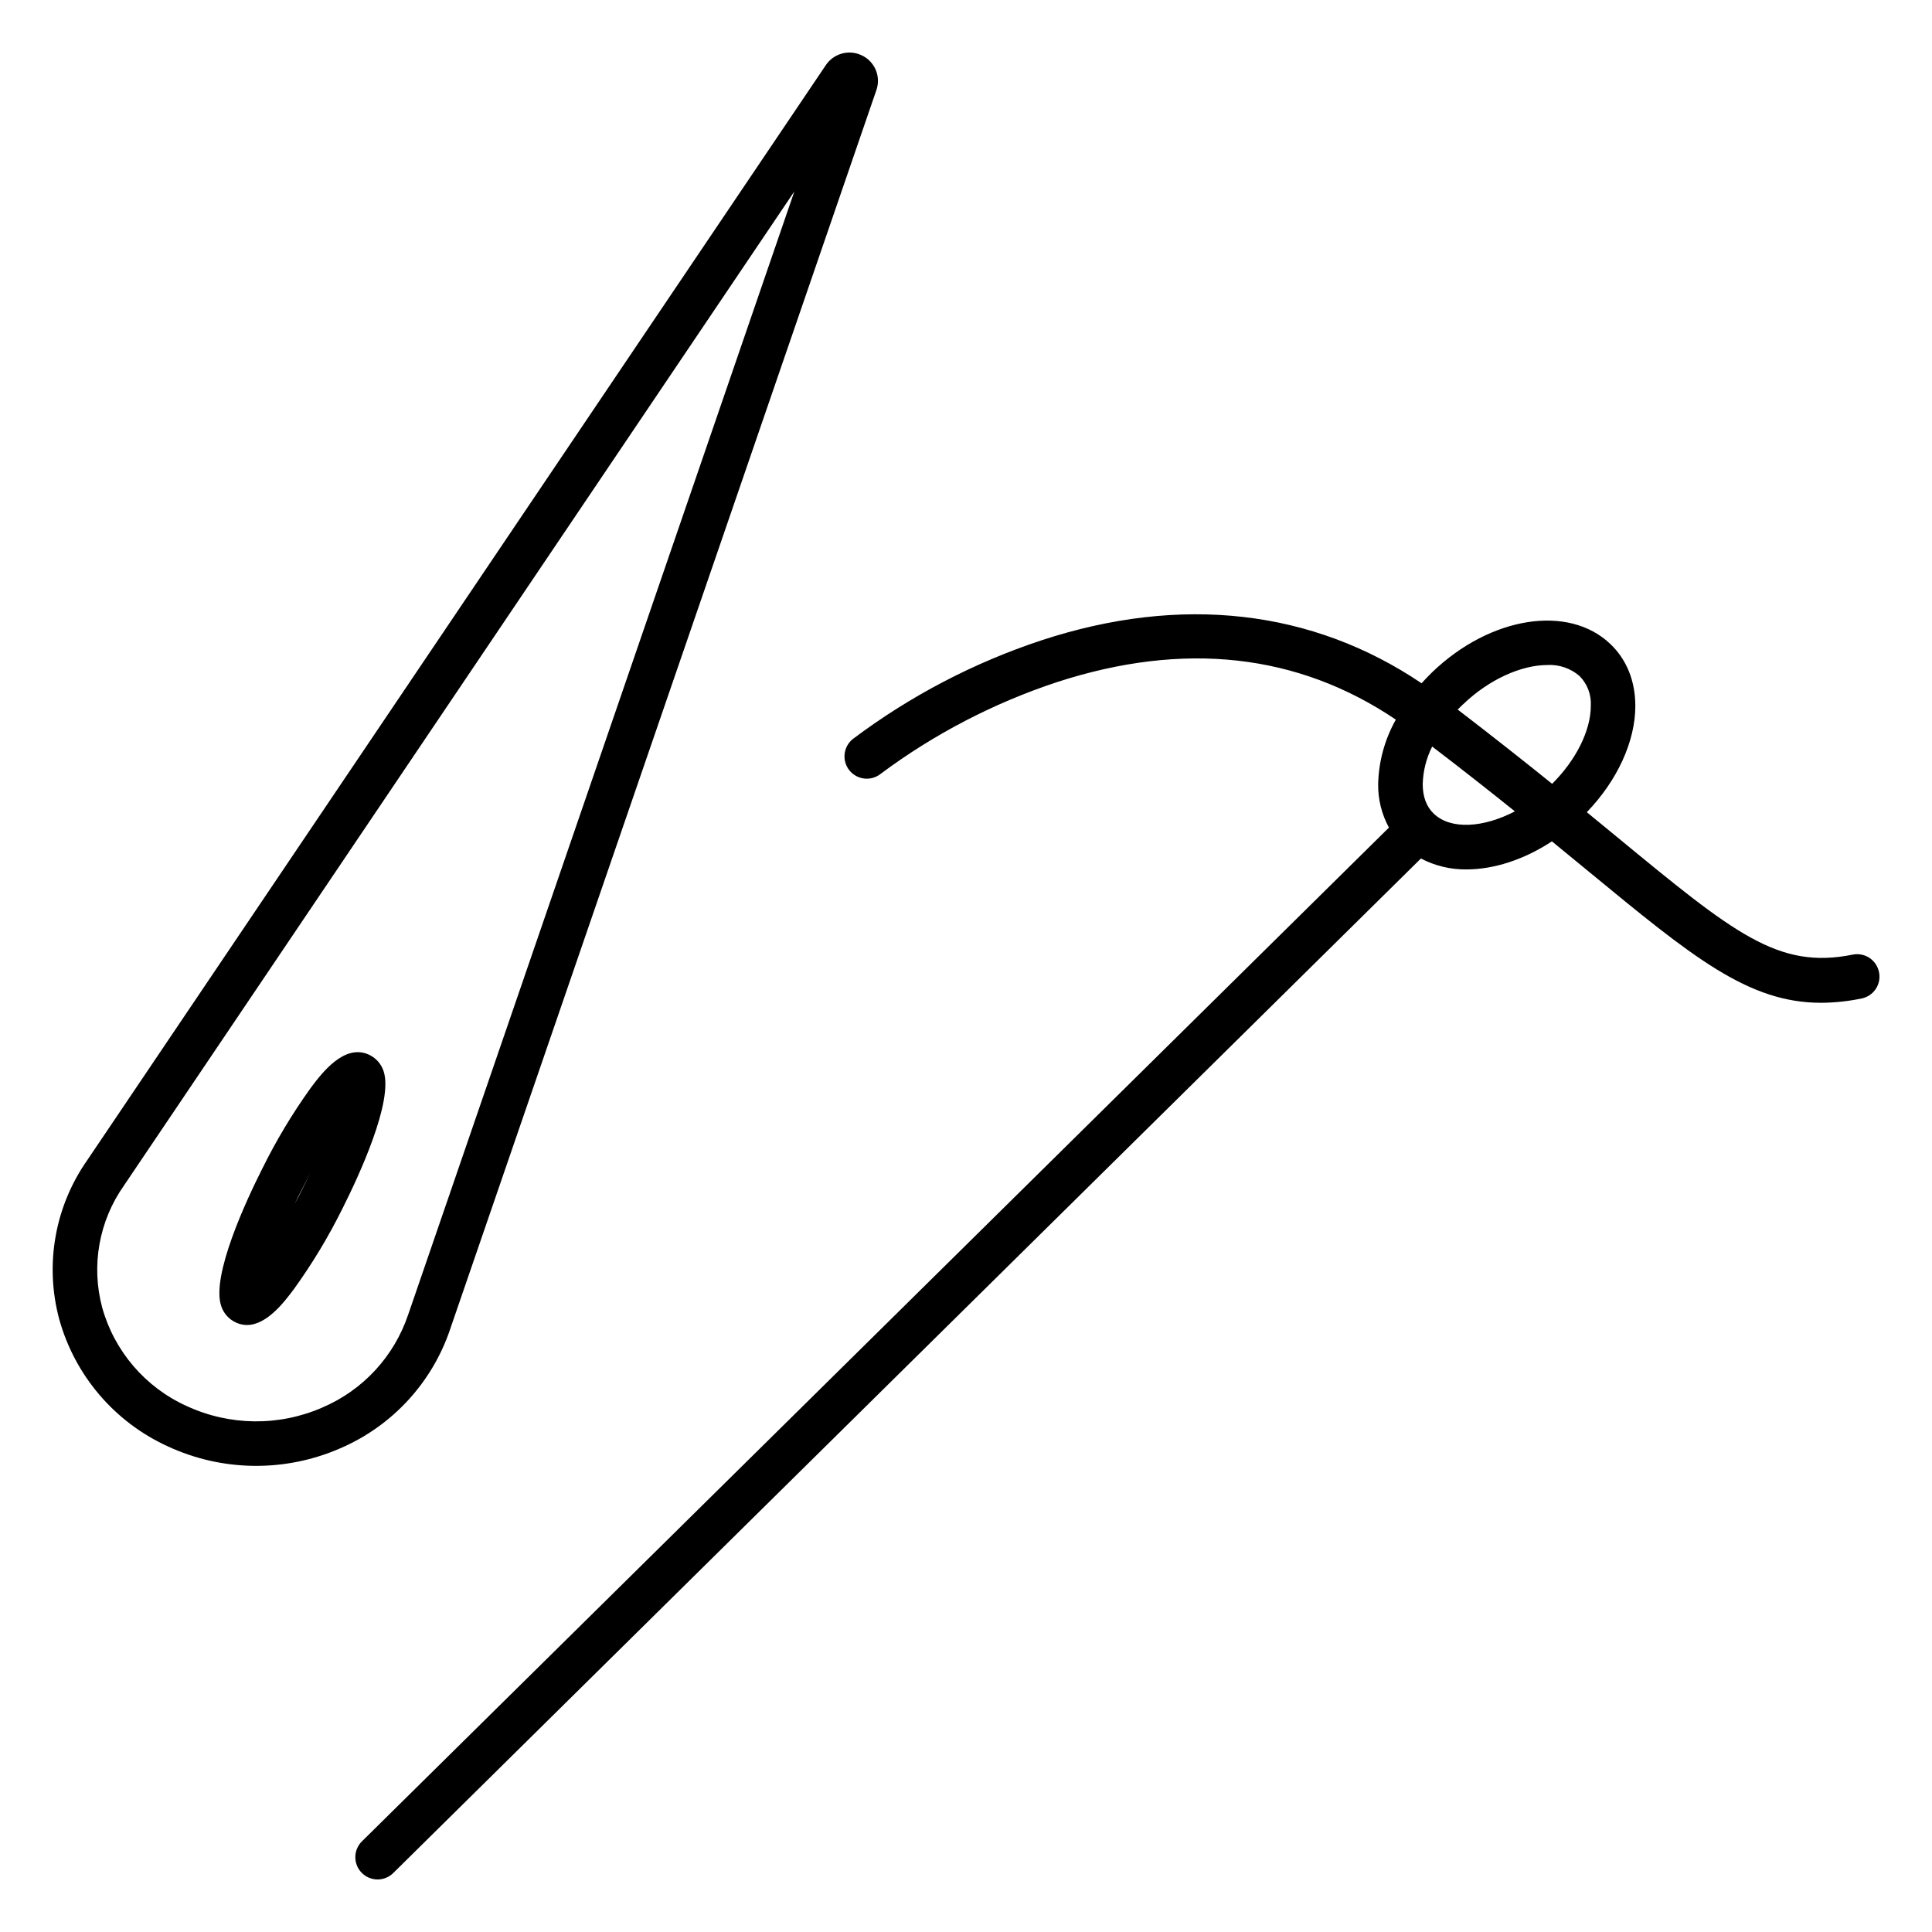 <?xml version="1.0" encoding="UTF-8"?>
<!-- The Best Svg Icon site in the world: iconSvg.co, Visit us! https://iconsvg.co -->
<svg fill="#000000" width="800px" height="800px" version="1.1" viewBox="144 144 512 512" xmlns="http://www.w3.org/2000/svg">
 <g>
  <path d="m641.95 401.61c-0.309-1.539-1.215-2.887-2.519-3.754-1.305-0.867-2.902-1.184-4.438-0.871-19.77 3.996-31.41-5.59-62.504-31.203l-7.969-6.543c8.078-8.375 12.859-18.766 12.859-28.152 0-6.594-2.281-12.262-6.582-16.383-11.078-10.629-31.824-7.371-47.23 7.418-0.984 0.984-1.969 1.969-2.832 2.953-28.992-19.543-63.66-23.539-100.66-11.406-18 5.941-34.91 14.781-50.062 26.176-2.547 2.039-2.957 5.758-0.918 8.305 2.043 2.547 5.762 2.953 8.305 0.914 14.16-10.543 29.922-18.742 46.684-24.285 33.652-10.941 63.844-7.598 89.828 9.93-2.938 5.219-4.547 11.082-4.684 17.07-0.059 4.031 0.926 8.004 2.856 11.543l-272.14 268.63h-0.004c-1.121 1.098-1.762 2.598-1.777 4.168-0.012 1.574 0.602 3.086 1.703 4.203 1.105 1.117 2.609 1.75 4.18 1.754 1.57 0.008 3.078-0.613 4.191-1.723l272.32-268.84c3.715 1.945 7.848 2.938 12.035 2.894 7.262 0 15.254-2.559 22.68-7.438 3.434 2.805 6.66 5.473 9.711 7.969 27.484 22.633 42.262 34.812 61.617 34.812l0.004 0.004c3.609-0.027 7.203-0.41 10.738-1.145 1.543-0.309 2.898-1.223 3.766-2.539 0.867-1.316 1.172-2.926 0.848-4.465zm-110.21-70.965c6.945-6.672 15.52-10.41 22.336-10.41v-0.004c3.125-0.164 6.191 0.895 8.551 2.953 2.047 2.09 3.121 4.949 2.953 7.871 0 6.543-3.938 14.406-10.254 20.664-7.418-5.992-15.742-12.555-25.023-19.68 0.453-0.434 0.926-0.926 1.426-1.398zm-7.754 29.008c-1.969-1.871-2.953-4.516-2.953-7.871v-0.004c0.098-3.457 0.953-6.848 2.508-9.938 8.039 6.141 15.312 11.875 21.914 17.18-8.352 4.352-16.953 4.922-21.469 0.633z"/>
  <path d="m263.33 496.14 112.88-328.14c1.344-3.656-0.348-7.731-3.887-9.359-3.438-1.613-7.535-0.426-9.574 2.777l-195.63 290.05c-8.586 12.242-11.309 27.66-7.43 42.105 4.141 14.961 14.695 27.32 28.824 33.75 14.434 6.68 31.035 6.867 45.617 0.512 13.812-5.918 24.438-17.453 29.207-31.703zm-33.922 20.879c-11.484 5.008-24.562 4.863-35.934-0.402-10.957-4.953-19.152-14.508-22.387-26.086-2.977-11.102-0.867-22.953 5.758-32.344l177.67-263.46-102.34 297.66h-0.004c-3.719 11.086-12.008 20.051-22.77 24.629z"/>
  <path d="m241.79 423.51c-6.594-3.059-12.605 5.008-15.488 8.855-4.863 6.785-9.16 13.961-12.848 21.449-4.172 8.266-13.559 28.367-10.824 36.328v0.004c0.633 1.906 2.023 3.469 3.848 4.316 0.922 0.438 1.93 0.668 2.949 0.68 5.371 0 10.047-6.289 12.496-9.566v0.004c4.883-6.773 9.195-13.938 12.891-21.422 4.164-8.277 13.559-28.367 10.824-36.34-0.637-1.902-2.027-3.461-3.848-4.309zm-17.523 35.336c-0.746 1.496-1.484 2.953-2.223 4.281 0.609-1.277 1.266-2.59 1.969-3.938 0.762-1.488 1.504-2.914 2.223-4.269-0.625 1.246-1.281 2.555-1.969 3.926z"/>
 </g>
</svg>